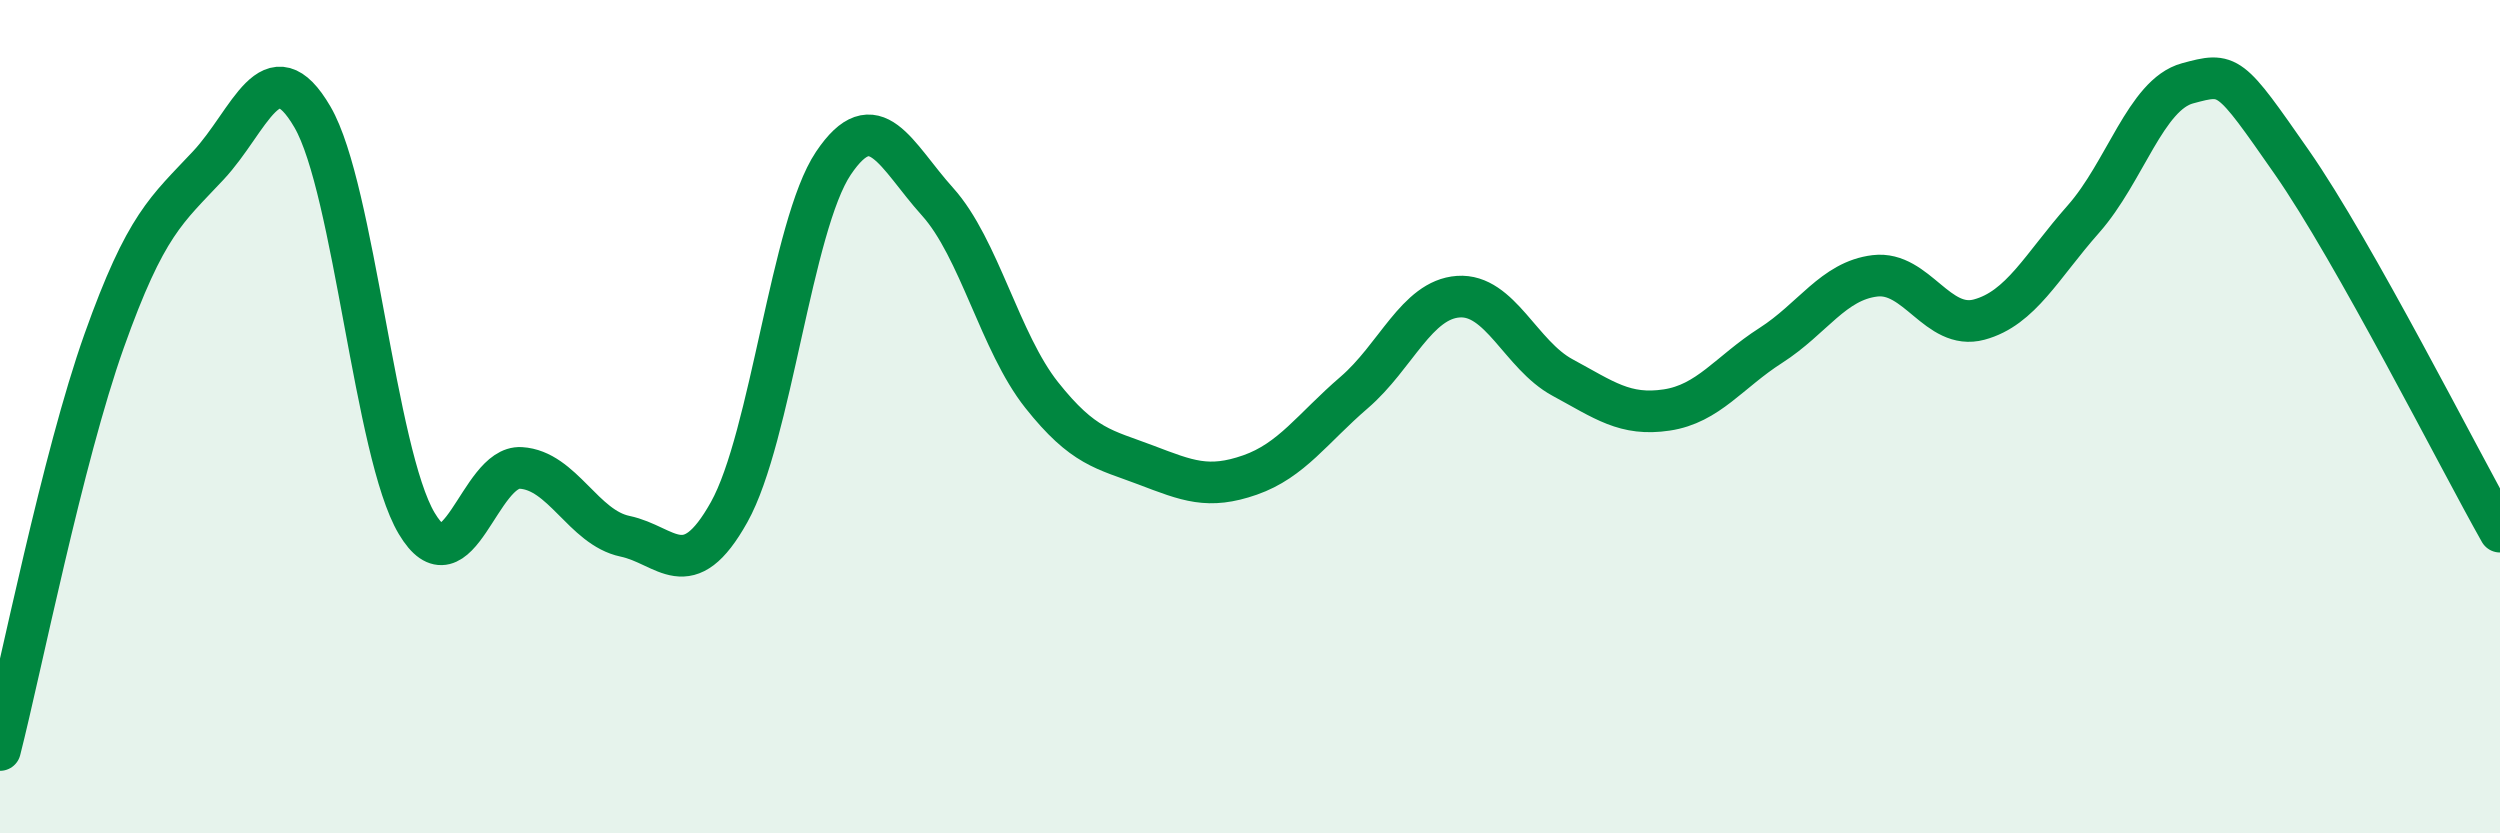
    <svg width="60" height="20" viewBox="0 0 60 20" xmlns="http://www.w3.org/2000/svg">
      <path
        d="M 0,18 C 0.5,16.04 1.5,10.99 2.5,8.18 C 3.5,5.37 4,5.04 5,3.97 C 6,2.9 6.5,1.09 7.5,2.81 C 8.5,4.53 9,10.88 10,12.56 C 11,14.24 11.5,11.17 12.5,11.23 C 13.5,11.29 14,12.66 15,12.87 C 16,13.08 16.5,14.08 17.5,12.29 C 18.5,10.5 19,5.41 20,3.92 C 21,2.43 21.5,3.73 22.5,4.84 C 23.5,5.95 24,8.22 25,9.48 C 26,10.74 26.5,10.78 27.5,11.16 C 28.5,11.54 29,11.75 30,11.4 C 31,11.05 31.5,10.28 32.5,9.42 C 33.5,8.56 34,7.19 35,7.12 C 36,7.05 36.5,8.52 37.5,9.06 C 38.5,9.6 39,9.99 40,9.84 C 41,9.69 41.5,8.93 42.5,8.29 C 43.5,7.65 44,6.74 45,6.62 C 46,6.5 46.5,7.94 47.5,7.67 C 48.5,7.4 49,6.39 50,5.26 C 51,4.13 51.5,2.27 52.5,2 C 53.5,1.73 53.5,1.74 55,3.89 C 56.5,6.04 59,10.99 60,12.76L60 20L0 20Z"
        fill="#008740"
        opacity="0.1"
        stroke-linecap="round"
        stroke-linejoin="round"
      />
      <path
        d="M 0,18 C 0.5,16.04 1.5,10.99 2.5,8.18 C 3.5,5.37 4,5.04 5,3.97 C 6,2.9 6.5,1.09 7.5,2.81 C 8.5,4.53 9,10.88 10,12.56 C 11,14.24 11.5,11.17 12.5,11.23 C 13.5,11.29 14,12.66 15,12.87 C 16,13.08 16.5,14.08 17.5,12.29 C 18.5,10.5 19,5.41 20,3.92 C 21,2.43 21.5,3.73 22.5,4.84 C 23.5,5.95 24,8.22 25,9.48 C 26,10.74 26.5,10.78 27.5,11.16 C 28.5,11.54 29,11.75 30,11.4 C 31,11.05 31.5,10.28 32.5,9.42 C 33.5,8.56 34,7.19 35,7.12 C 36,7.05 36.5,8.52 37.5,9.06 C 38.5,9.6 39,9.99 40,9.84 C 41,9.69 41.5,8.93 42.5,8.29 C 43.5,7.65 44,6.74 45,6.62 C 46,6.5 46.5,7.94 47.5,7.67 C 48.5,7.4 49,6.39 50,5.26 C 51,4.13 51.5,2.27 52.5,2 C 53.5,1.73 53.5,1.74 55,3.89 C 56.5,6.04 59,10.99 60,12.76"
        stroke="#008740"
        stroke-width="1"
        fill="none"
        stroke-linecap="round"
        stroke-linejoin="round"
      />
    </svg>
  
